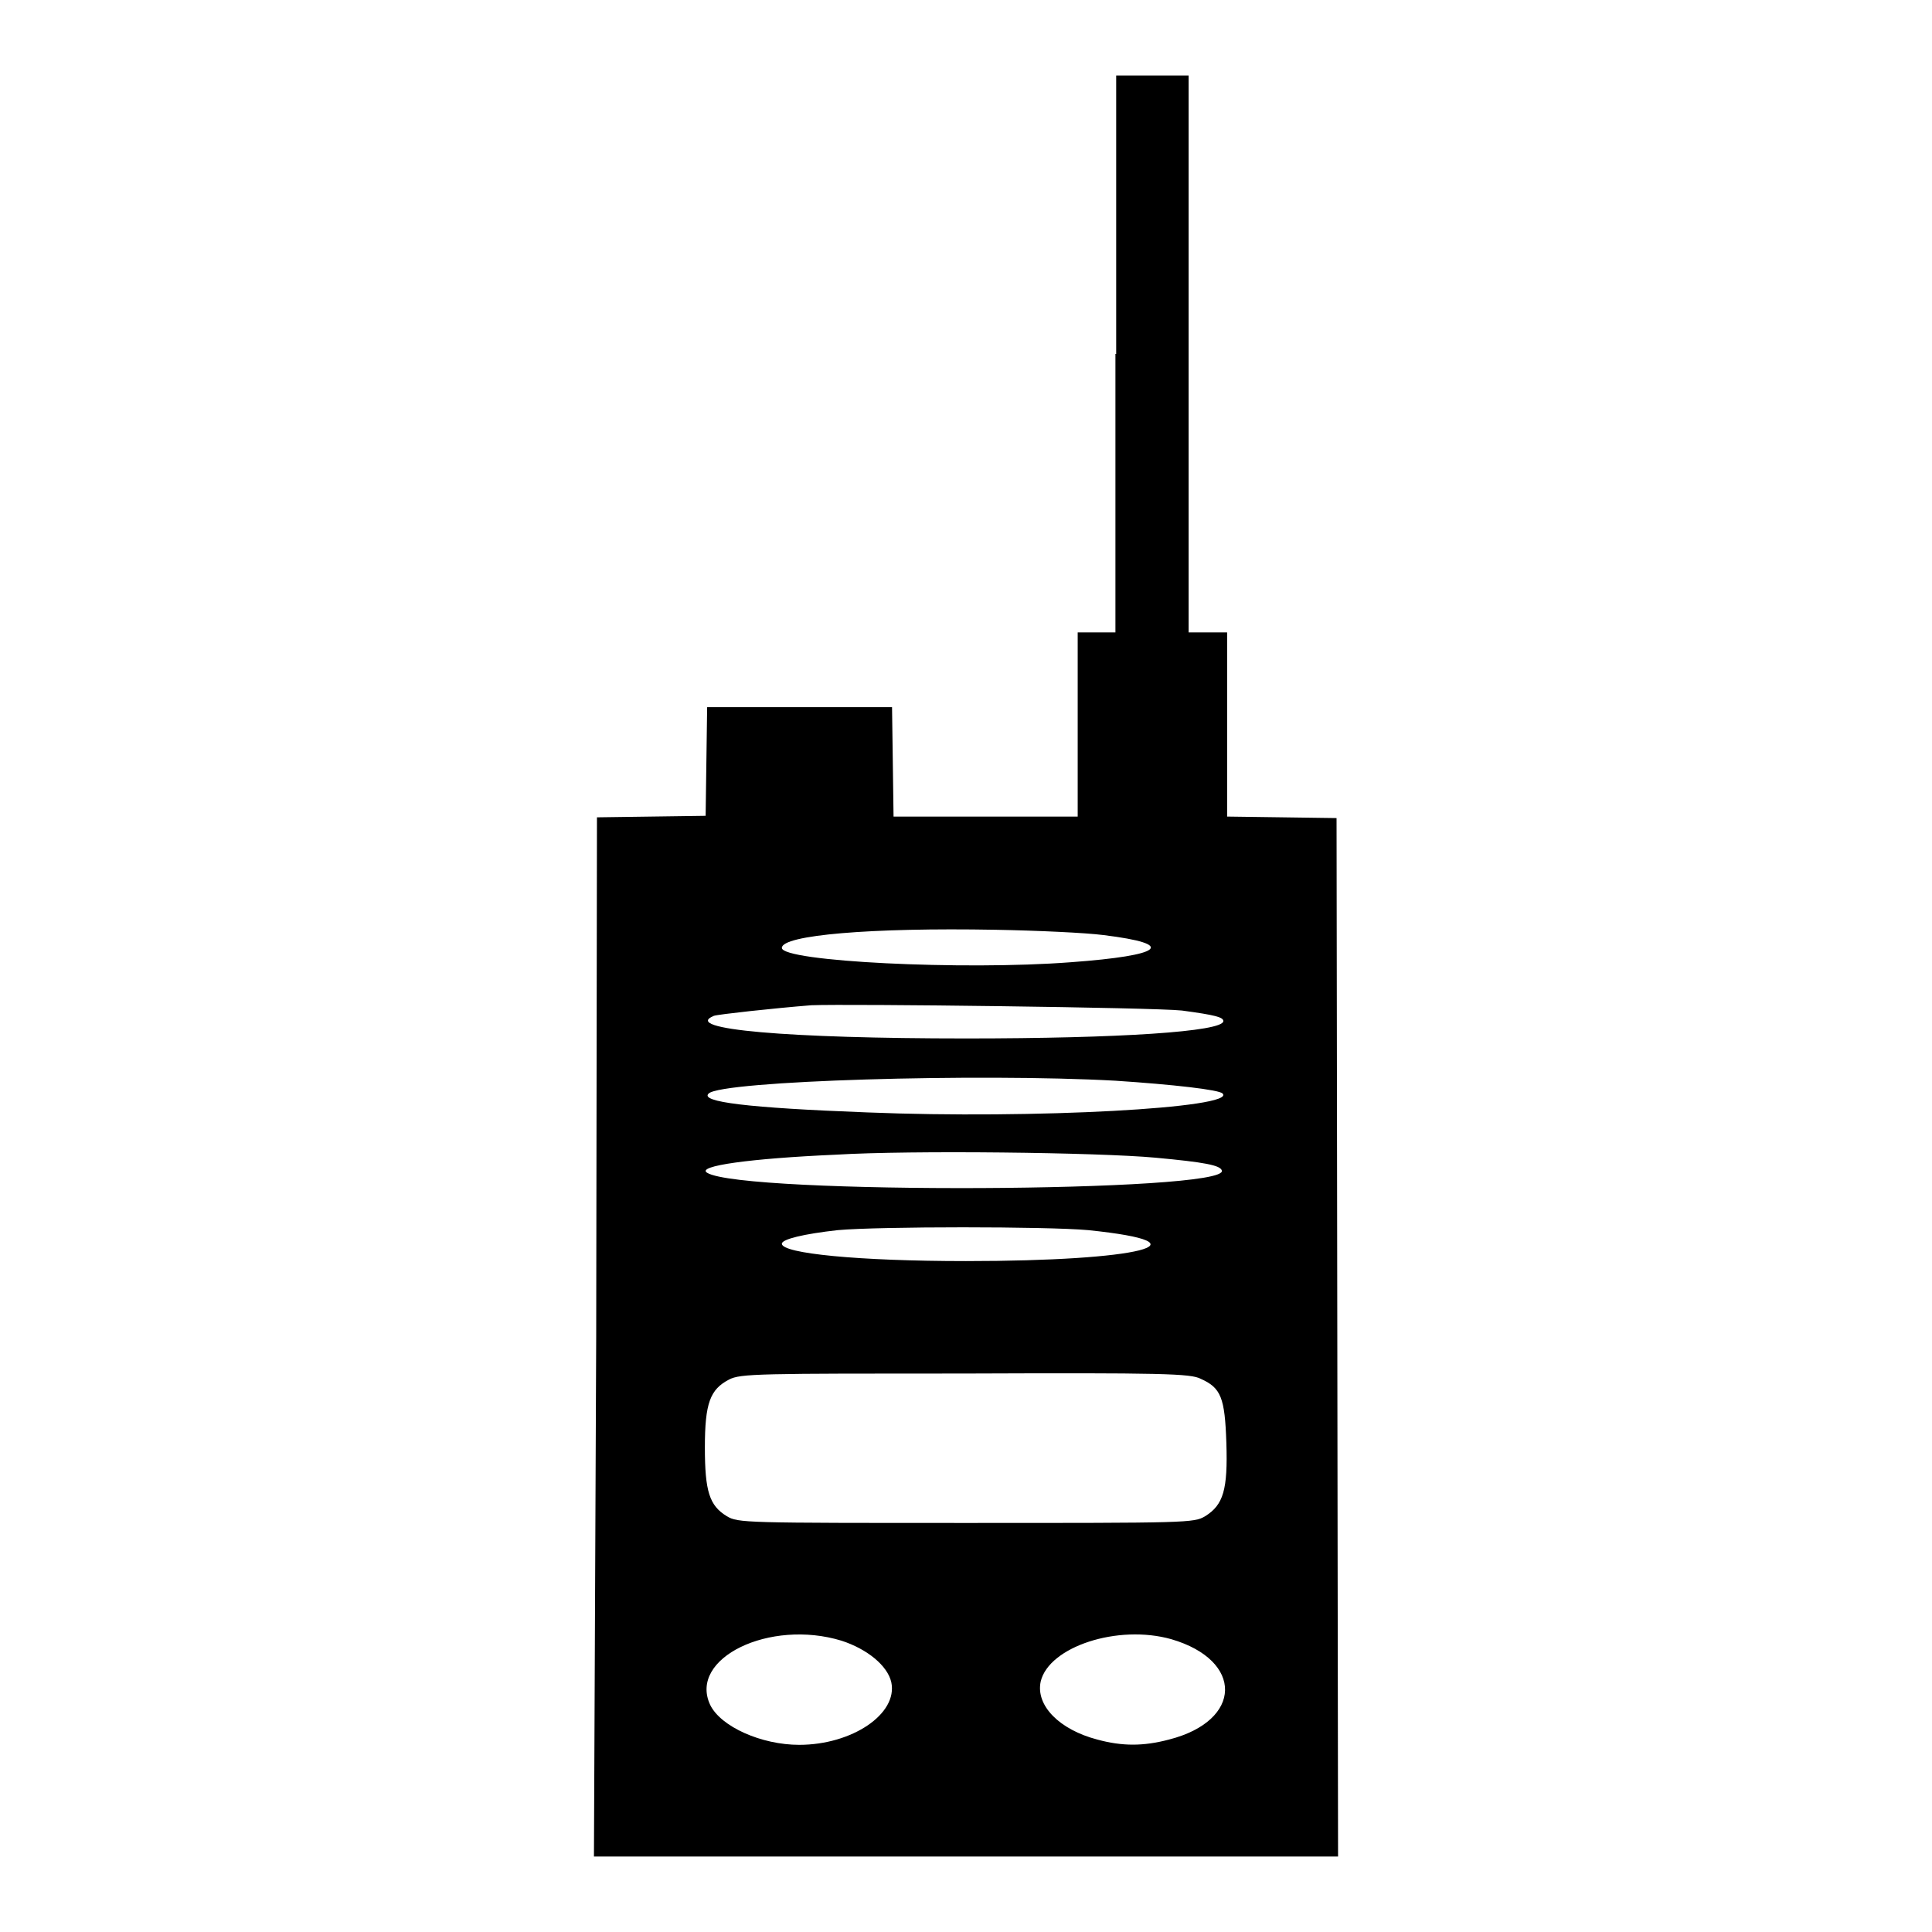 <?xml version="1.0" encoding="utf-8"?>
<!-- Svg Vector Icons : http://www.onlinewebfonts.com/icon -->
<!DOCTYPE svg PUBLIC "-//W3C//DTD SVG 1.1//EN" "http://www.w3.org/Graphics/SVG/1.1/DTD/svg11.dtd">
<svg version="1.1" xmlns="http://www.w3.org/2000/svg" xmlns:xlink="http://www.w3.org/1999/xlink" x="0px" y="0px" viewBox="0 0 256 256" enable-background="new 0 0 256 256" xml:space="preserve">
<g><g><g><path fill="#000000" d="M147.8,46.9v36.9h-2.5h-2.5V96v12.2h-12.2h-12.2l-0.1-7.3l-0.1-7.2h-12.2H93.7l-0.1,7.2l-0.1,7.2l-7.2,0.1l-7.2,0.1l-0.1,68.8L78.7,246H128h49.3l-0.1-68.8l-0.1-68.8l-7.2-0.1l-7.3-0.1V96V83.8H160h-2.5V46.9V10h-4.8h-4.8V46.9z M146.2,123.9c9.8,1.2,8,2.7-4.3,3.6c-14.3,1.1-38.3-0.1-38.3-1.9c0-1.7,11.8-2.7,28.3-2.4C137.5,123.3,143.9,123.6,146.2,123.9z M156.6,133.9c4.5,0.6,5.5,0.9,5.5,1.4c0,1.4-13.8,2.3-34.1,2.3c-23.5,0-37.8-1.2-33.4-3c0.6-0.2,7.9-1,12.9-1.4C112.6,133,152.9,133.5,156.6,133.9z M147.8,143.2c7.6,0.5,13.8,1.2,14.2,1.7c1.9,1.9-24.9,3.4-47.1,2.5c-15.9-0.6-22.2-1.4-21-2.5C95.6,143.2,129.7,142.2,147.8,143.2z M153.1,153.4c6.5,0.6,8.6,1,8.8,1.7c1,2.9-63.5,3.2-68.2,0.3c-1.5-0.9,5.7-1.9,17.1-2.4C120.7,152.4,145.5,152.7,153.1,153.4z M144.2,163c16.5,1.7,6.8,4.1-16.2,4.1c-14.2,0-24.4-1-24.4-2.3c0-0.6,2.9-1.3,7.4-1.8C116.6,162.5,138.6,162.5,144.2,163z M159.1,182.7c2.7,1.2,3.2,2.5,3.4,8.5c0.2,6.2-0.4,8.2-2.8,9.7c-1.5,0.9-2.3,0.9-31.7,0.9s-30.2,0-31.7-0.9c-2.3-1.4-2.9-3.3-2.9-9.1c0-5.9,0.7-7.7,3.2-9c1.5-0.8,4-0.8,31.3-0.8C154,181.9,157.8,182,159.1,182.7z M111.5,217.4c3.4,1.1,6.1,3.3,6.6,5.5c0.9,4.2-5.2,8.3-12.2,8.3c-5,0-10.4-2.4-11.8-5.3C91.2,219.7,102,214.5,111.5,217.4z M155.2,217.2c9.6,2.8,9.5,10.8-0.3,13.3c-3.4,0.9-6.2,0.9-9.5,0c-5-1.3-8.2-4.5-7.5-7.7C139,218.2,148.1,215.2,155.2,217.2z"/></g></g></g>
</svg>